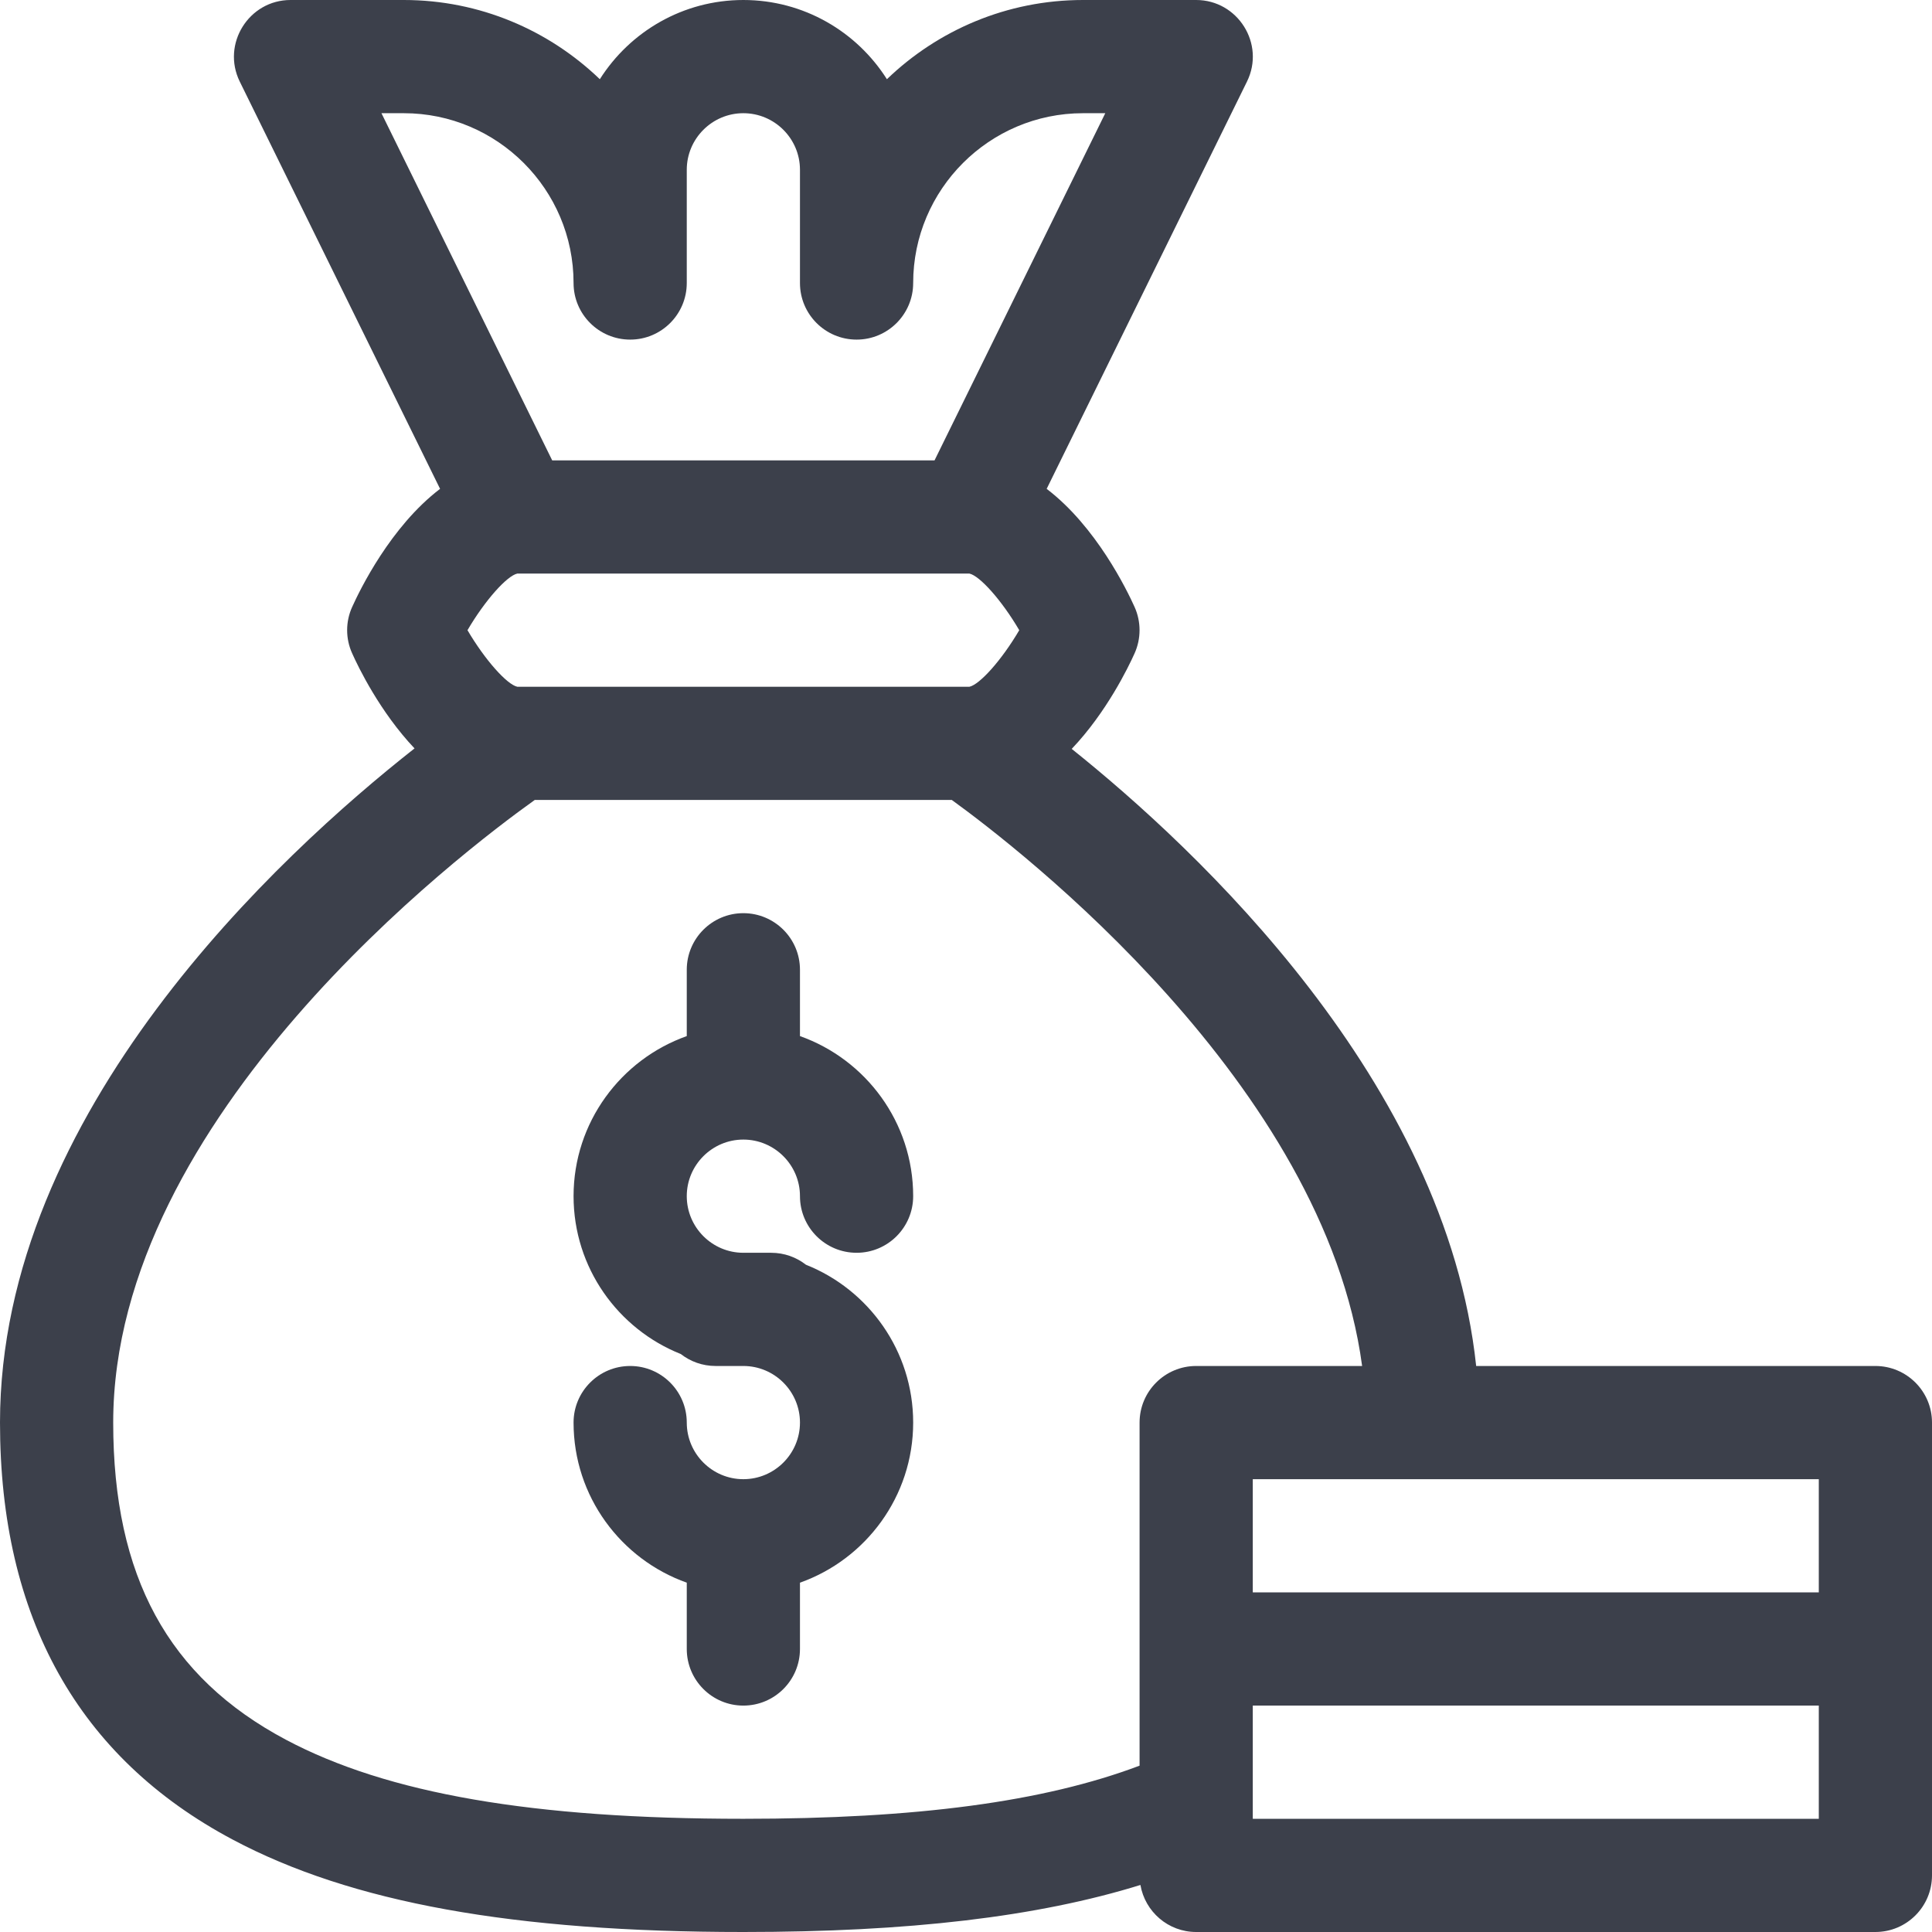 <svg width="32" height="32" viewBox="0 0 32 32" fill="none" xmlns="http://www.w3.org/2000/svg">
<g clip-path="url(#clip0_176_8667)">
<path d="M12.312 18.875C12.829 18.875 13.25 19.296 13.25 19.812C13.25 20.33 13.67 20.75 14.188 20.75C14.705 20.75 15.125 20.33 15.125 19.812C15.125 18.59 14.341 17.548 13.25 17.161V16.062C13.25 15.545 12.83 15.125 12.312 15.125C11.795 15.125 11.375 15.545 11.375 16.062V17.161C10.284 17.548 9.5 18.59 9.5 19.812C9.5 20.998 10.237 22.014 11.276 22.427C11.435 22.551 11.635 22.625 11.852 22.625H12.312C12.829 22.625 13.25 23.046 13.25 23.562C13.25 24.079 12.829 24.5 12.312 24.5C11.796 24.5 11.375 24.079 11.375 23.562C11.375 23.045 10.955 22.625 10.438 22.625C9.92 22.625 9.5 23.045 9.5 23.562C9.5 24.785 10.284 25.827 11.375 26.214V27.312C11.375 27.83 11.795 28.25 12.312 28.25C12.83 28.25 13.25 27.83 13.25 27.312V26.214C14.341 25.827 15.125 24.785 15.125 23.562C15.125 22.377 14.388 21.361 13.349 20.948C13.19 20.824 12.99 20.75 12.773 20.75H12.312C11.796 20.75 11.375 20.329 11.375 19.812C11.375 19.296 11.796 18.875 12.312 18.875Z" fill="#3C404B"/>
<path d="M31.062 22.625H24.45C23.949 17.914 19.822 14.061 17.751 12.404C18.327 11.799 18.689 11.052 18.792 10.822C18.902 10.578 18.902 10.297 18.792 10.053C18.666 9.773 18.155 8.72 17.336 8.097L20.654 1.351C20.961 0.726 20.501 0 19.812 0H17.938C16.677 0 15.533 0.501 14.69 1.312C14.191 0.524 13.312 0 12.312 0C11.313 0 10.434 0.524 9.935 1.312C9.092 0.501 7.947 0 6.688 0H4.812C4.121 0 3.666 0.73 3.971 1.351L7.289 8.097C6.47 8.72 5.959 9.773 5.833 10.053C5.722 10.297 5.722 10.578 5.833 10.822C5.935 11.051 6.294 11.792 6.866 12.396C4.625 14.159 0 18.421 0 23.562C0 26.787 1.297 29.111 3.855 30.47C5.819 31.514 8.507 32 12.312 32C15.049 32 17.182 31.75 18.889 31.221C18.965 31.663 19.349 32 19.812 32H31.062C31.58 32 32 31.58 32 31.062V23.562C32 23.045 31.58 22.625 31.062 22.625ZM30.125 26.375H20.75V24.5H30.125V26.375ZM8.572 11.375C8.572 11.375 8.571 11.375 8.57 11.375H8.569C8.399 11.339 8.036 10.936 7.743 10.438C8.036 9.938 8.399 9.536 8.569 9.5H16.056C16.226 9.536 16.589 9.938 16.882 10.438C16.589 10.937 16.226 11.339 16.056 11.375H8.572ZM9.5 4.688C9.5 5.205 9.92 5.625 10.438 5.625C10.955 5.625 11.375 5.205 11.375 4.688V2.812C11.375 2.296 11.796 1.875 12.312 1.875C12.829 1.875 13.25 2.296 13.25 2.812V4.688C13.25 5.205 13.67 5.625 14.188 5.625C14.705 5.625 15.125 5.205 15.125 4.688C15.125 3.137 16.387 1.875 17.938 1.875H18.307L15.479 7.625H9.146L6.318 1.875H6.688C8.238 1.875 9.5 3.137 9.5 4.688ZM4.735 28.815C2.784 27.778 1.875 26.109 1.875 23.562C1.875 18.5 7.643 14.116 8.857 13.25H15.765C16.896 14.069 21.937 17.961 22.561 22.625H19.812C19.295 22.625 18.875 23.045 18.875 23.562V29.245C17.288 29.844 15.18 30.125 12.312 30.125C8.825 30.125 6.418 29.709 4.735 28.815ZM20.75 30.125V28.25H30.125V30.125H20.75Z" fill="#3C404B"/>
</g>
<defs>
<clipPath id="clip0_176_8667">
<rect width="32" height="32" fill="white"/>
</clipPath>
</defs>
</svg>

